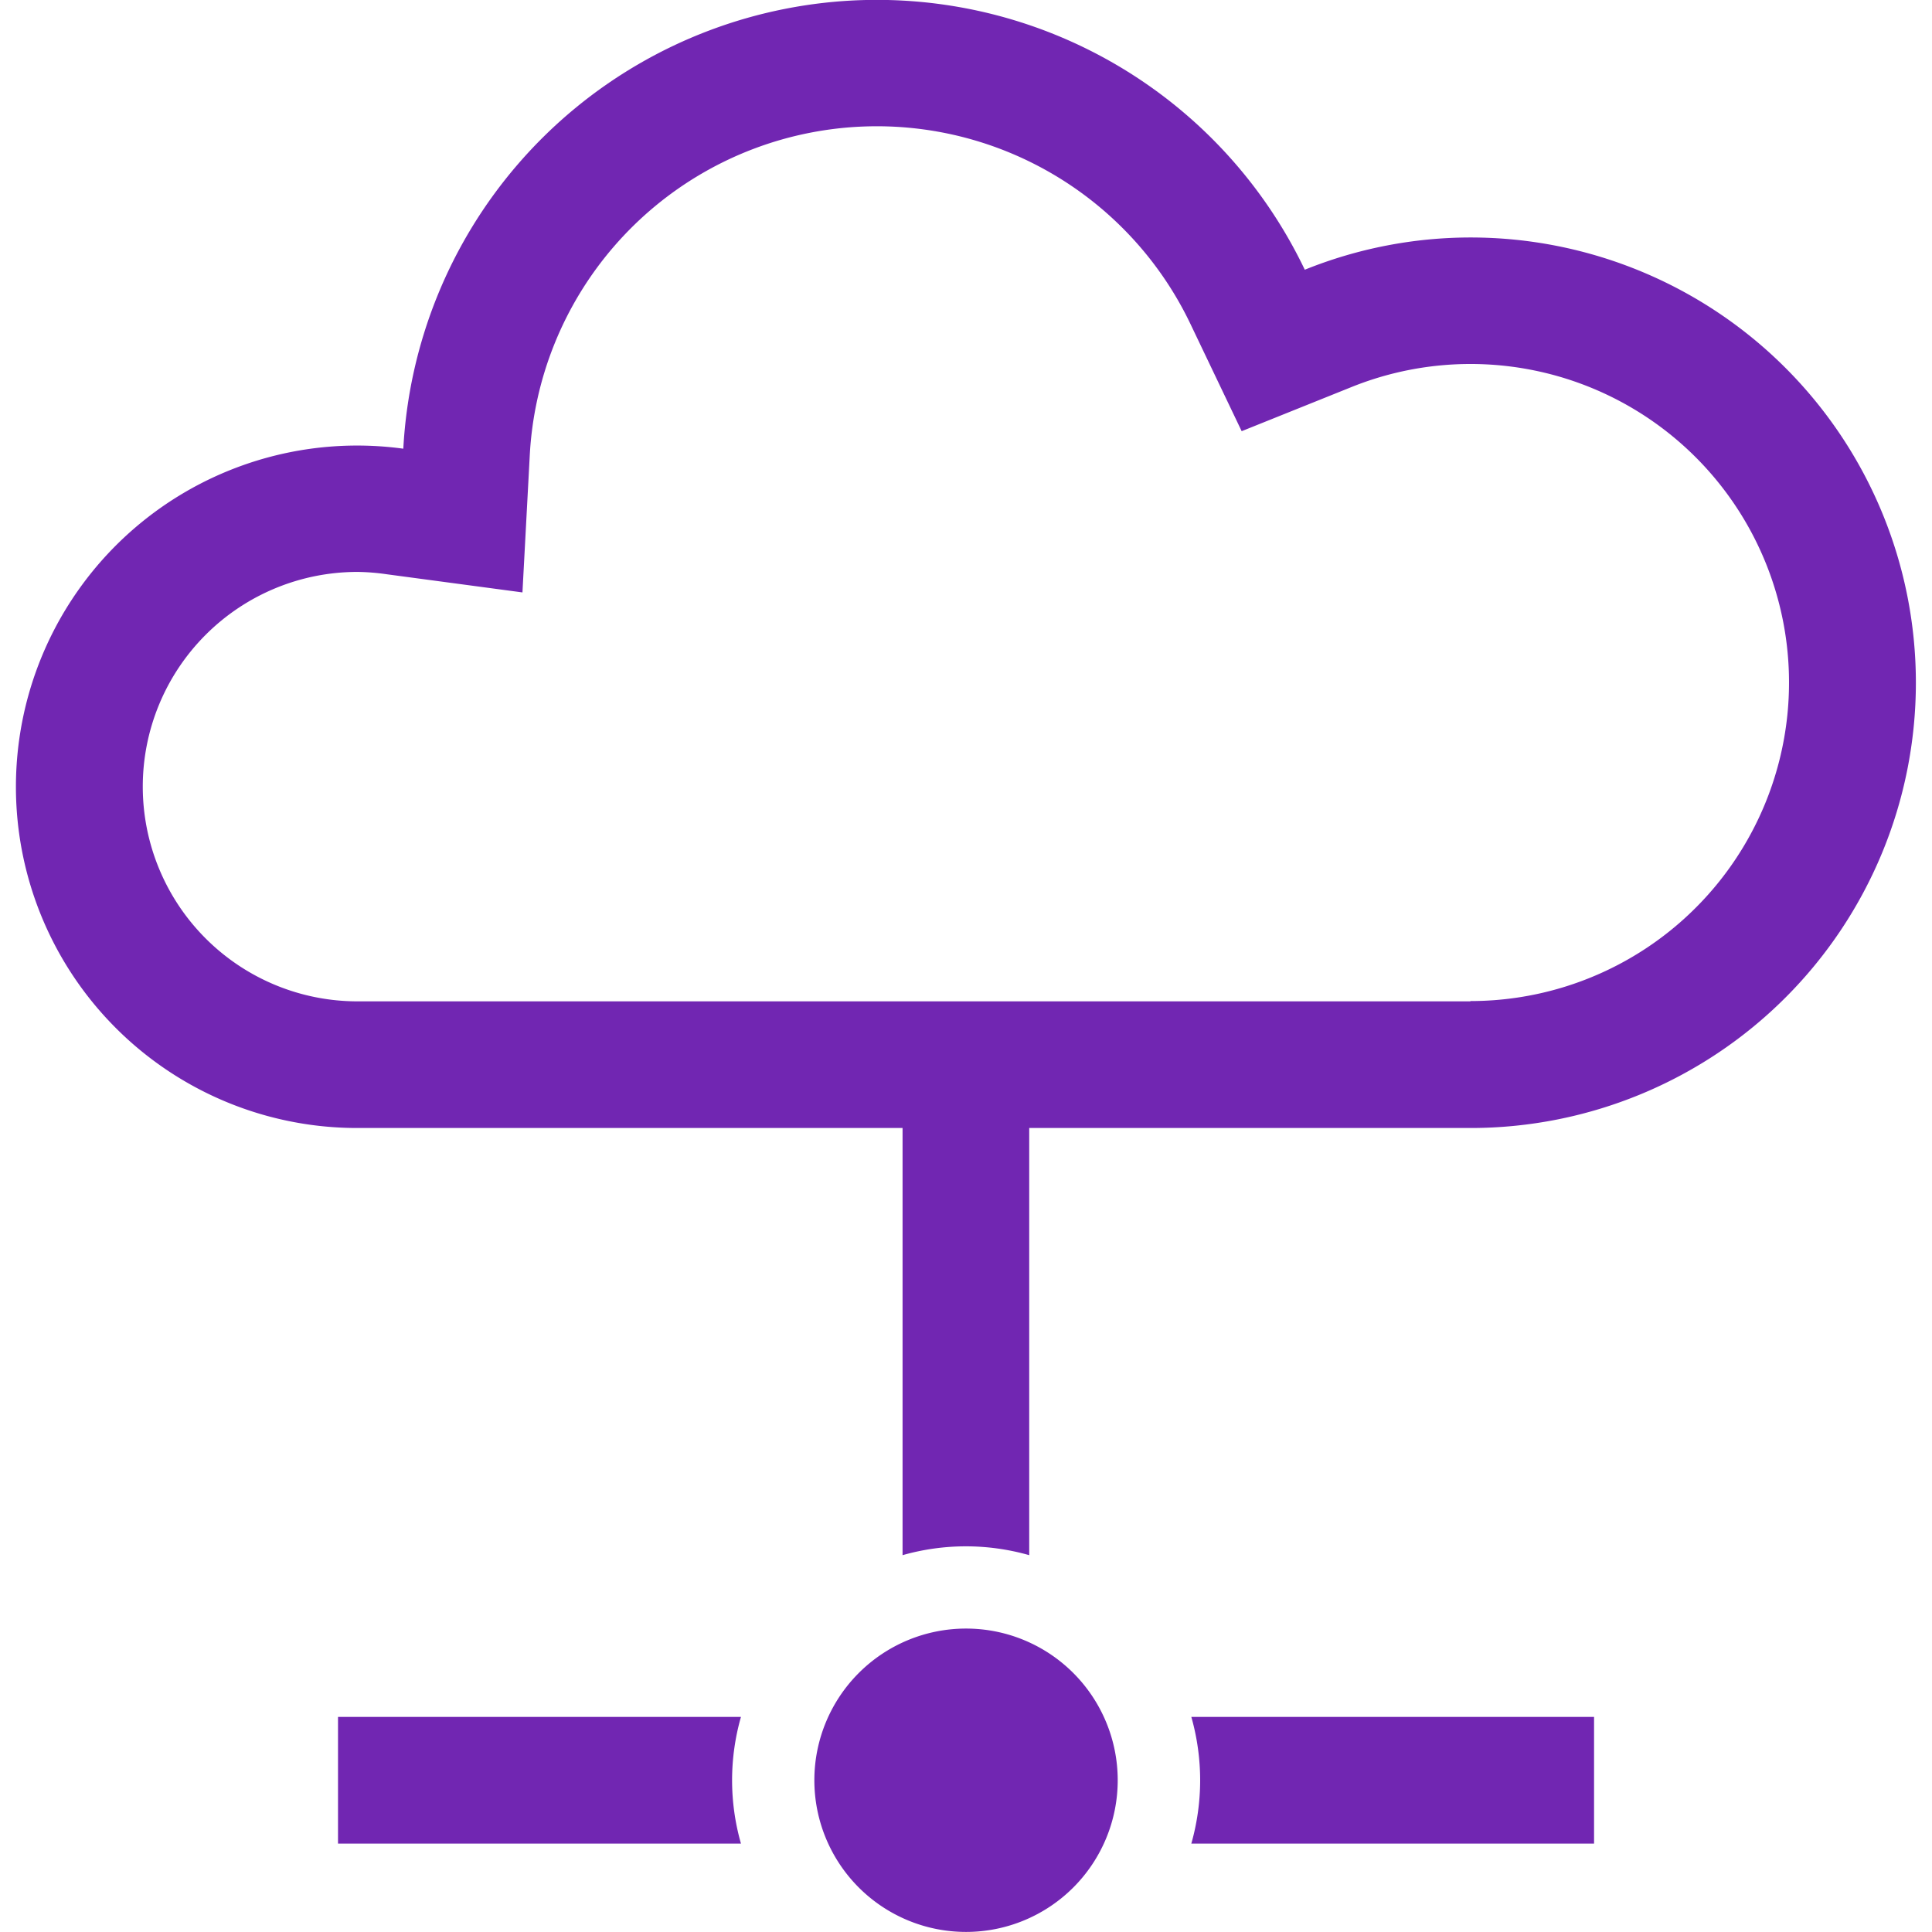 <svg xmlns="http://www.w3.org/2000/svg" width="26" height="26" viewBox="0 0 26.039 26.481"><path d="M19.936 3.255a6.081 6.081 0 00-2.273.442A6.5 6.5 0 005.307 6.15a4.677 4.677 0 10-.628 9.311h7.471v5.855a3.169 3.169 0 011.736 0v-5.855h6.05a6.103 6.103 0 100-12.206zm0 10.47H4.679a2.943 2.943 0 010-5.886 3.029 3.029 0 01.4.032l1.861.249.1-1.875a4.764 4.764 0 019.058-1.8l.7 1.465 1.508-.606a4.366 4.366 0 111.626 8.417zM13.02 22.322a2.079 2.079 0 102.079 2.079 2.079 2.079 0 00-2.079-2.079zM4.412 23.533v1.736h5.523a3.158 3.158 0 010-1.736zM16.229 24.401a3.2 3.2 0 01-.121.868h5.52v-1.736h-5.52a3.2 3.2 0 01.121.868z" fill="#7126b2"/></svg>